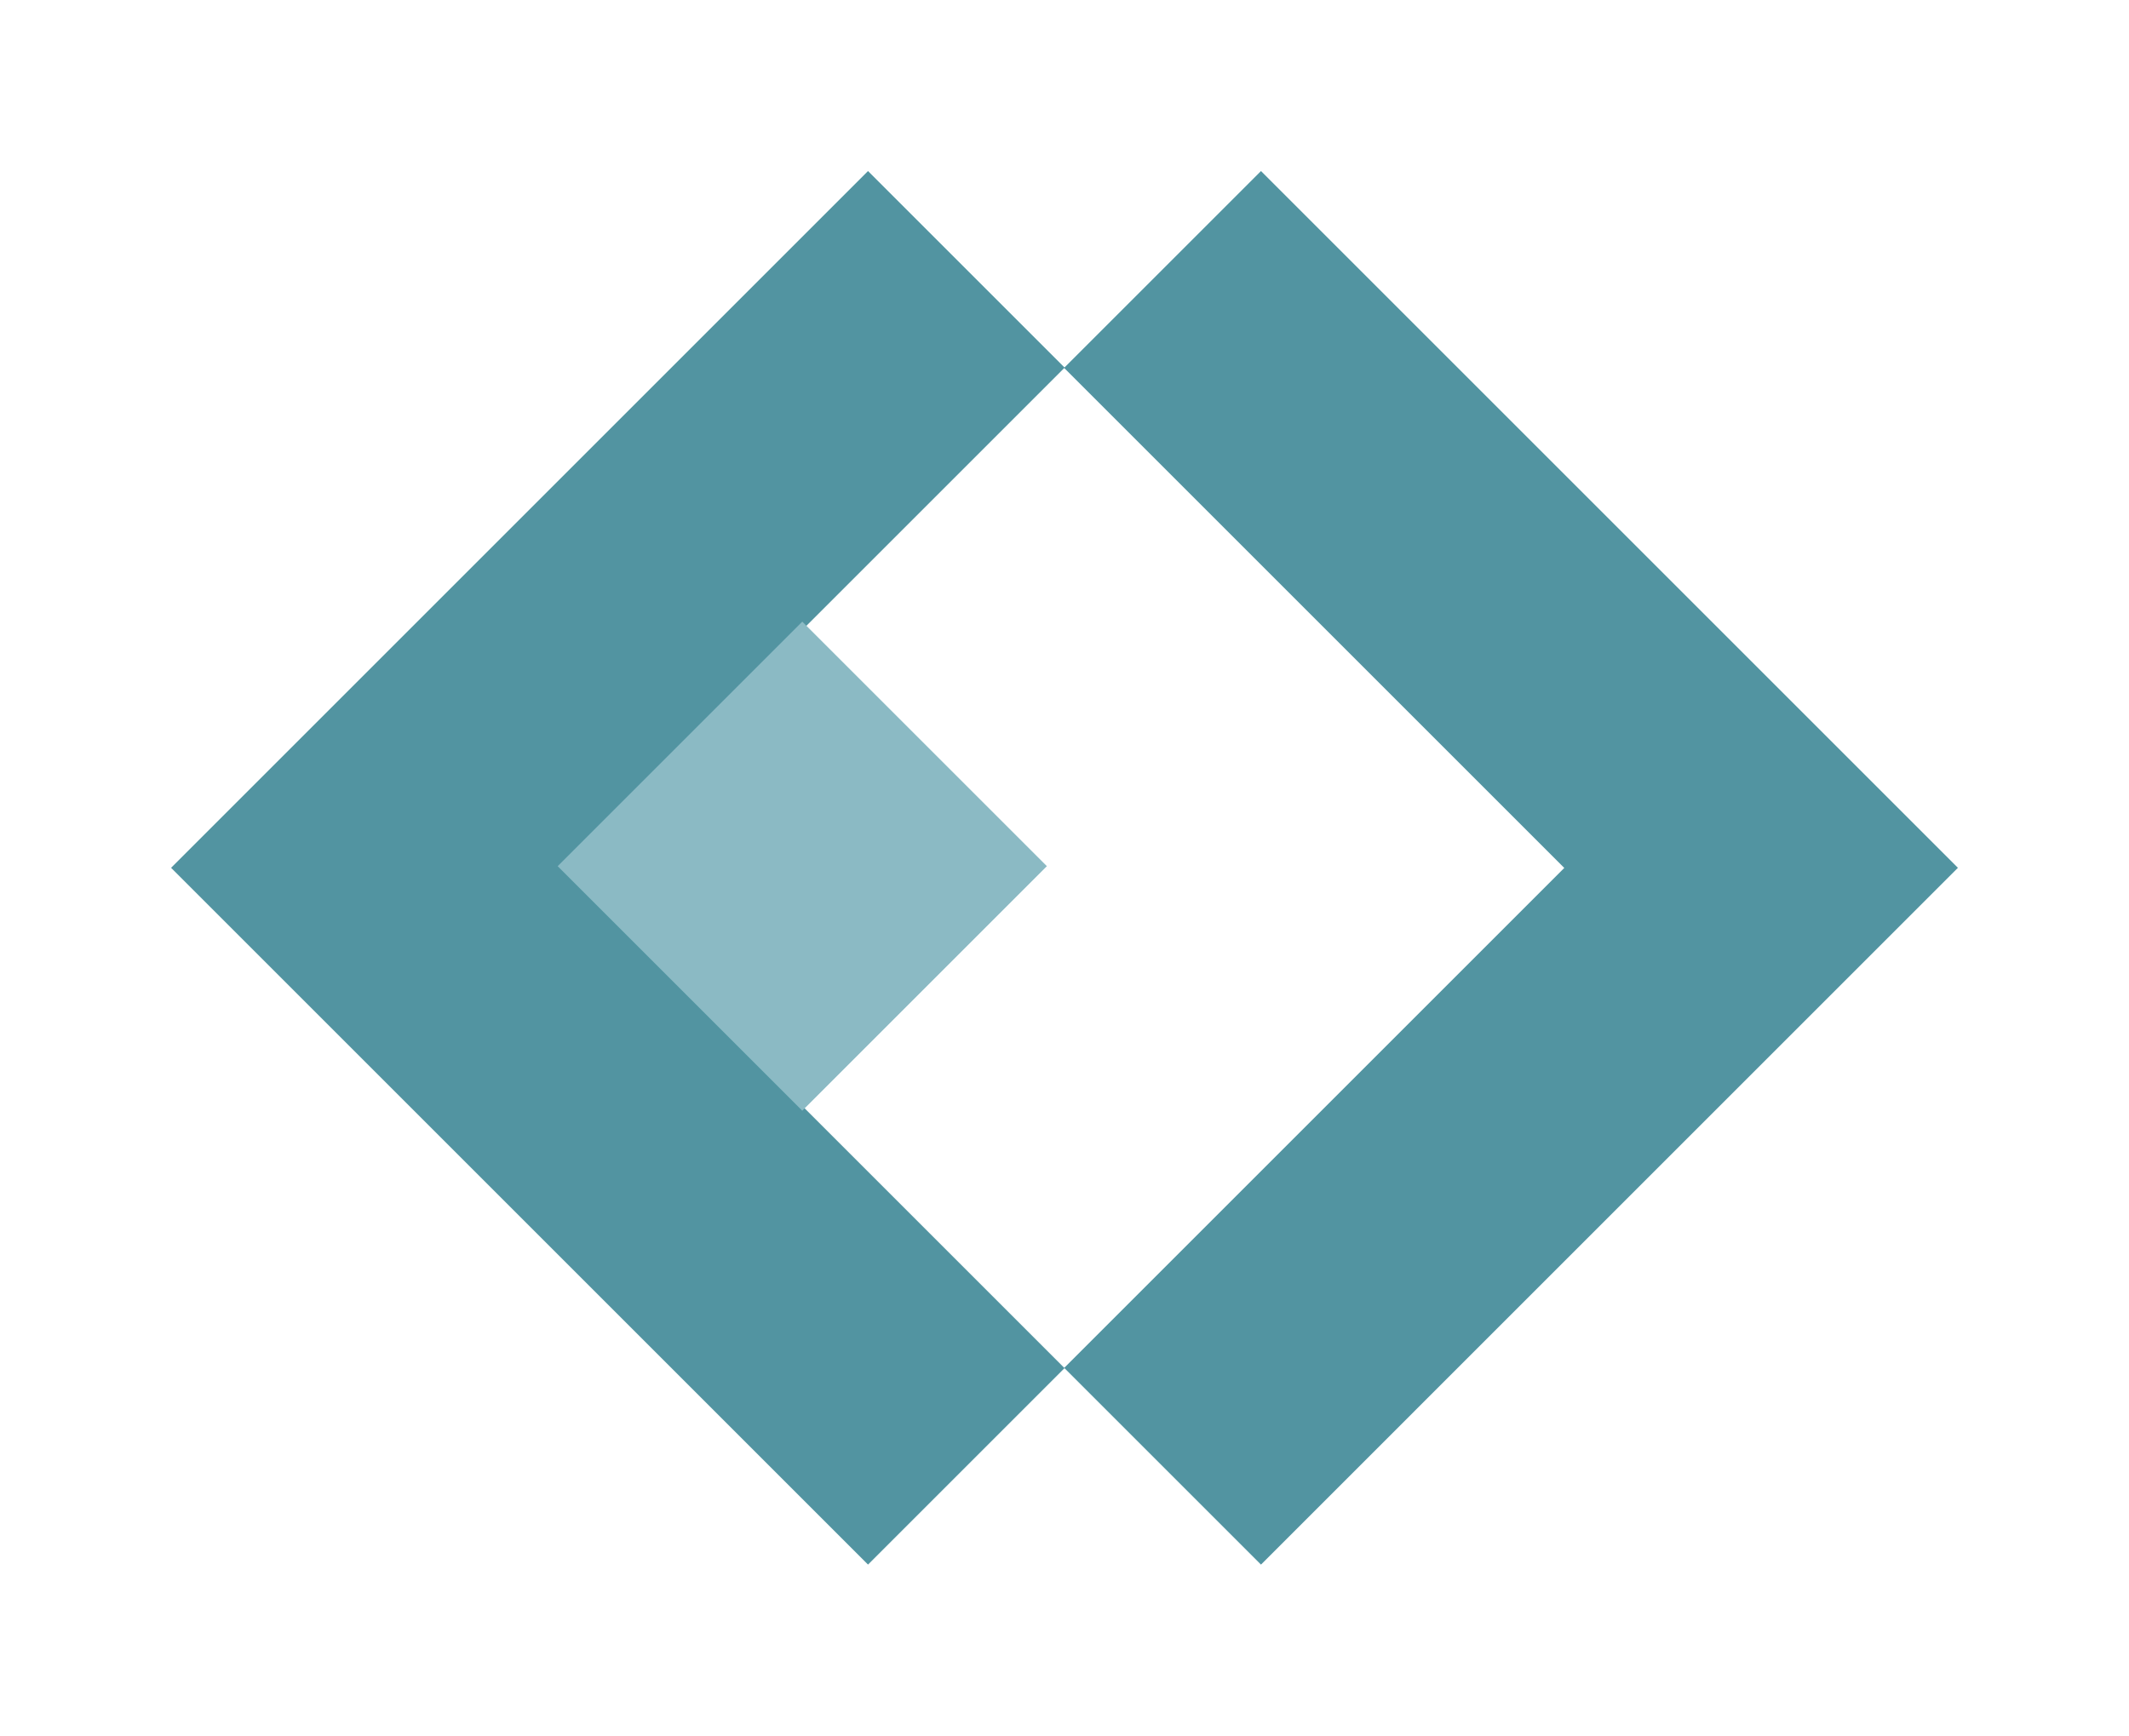 <?xml version="1.0" encoding="UTF-8" standalone="no"?>
<!-- Created with Inkscape (http://www.inkscape.org/) -->

<svg:svg
   xmlns:dc="http://purl.org/dc/elements/1.1/"
   xmlns:cc="http://creativecommons.org/ns#"
   xmlns:rdf="http://www.w3.org/1999/02/22-rdf-syntax-ns#"
   xmlns:svg="http://www.w3.org/2000/svg"
   xmlns:sodipodi="http://sodipodi.sourceforge.net/DTD/sodipodi-0.dtd"
   xmlns:inkscape="http://www.inkscape.org/namespaces/inkscape"
   width="124.443"
   height="101.475"
   viewBox="0 0 124.443 101.475"
   id="svg4261"
   version="1.1"
   inkscape:version="0.91 r13725"
   sodipodi:docname="emblem-monochrome.svg">
  <sodipodi:namedview
     pagecolor="#ffffff"
     bordercolor="#666666"
     borderopacity="1"
     objecttolerance="10"
     gridtolerance="10"
     guidetolerance="10"
     inkscape:pageopacity="0"
     inkscape:pageshadow="2"
     inkscape:window-width="1920"
     inkscape:window-height="1053"
     id="namedview25"
     showgrid="false"
     inkscape:zoom="2.0536058"
     inkscape:cx="105.40704"
     inkscape:cy="82.62852"
     inkscape:window-x="0"
     inkscape:window-y="27"
     inkscape:window-maximized="1"
     inkscape:current-layer="layer1"
     fit-margin-top="10"
     fit-margin-left="10"
     fit-margin-right="10"
     fit-margin-bottom="10" />
  <svg:defs
     id="defs4263">
    <svg:filter
       style="color-interpolation-filters:sRGB;"
       inkscape:label="Greyscale"
       id="filter4165">
      <svg:feColorMatrix
         values="0.21 0.72 0.072 0 0 0.21 0.72 0.072 0 0 0.21 0.72 0.072 0 0 0 0 0 1 0 "
         id="feColorMatrix4167" />
    </svg:filter>
  </svg:defs>
  <svg:g
     inkscape:label="Layer 1"
     inkscape:groupmode="layer"
     id="layer1"
     transform="translate(-177.716,-264.482)">
    <svg:g
       id="g4137"
       style="filter:url(#filter4165)">
      <svg:path
         id="rect4211"
         d="m 187.716,315.219 40.737,-40.737 40.737,40.737 -40.737,40.737 z"
         style="clip-rule:evenodd;opacity:1;fill:#5294a1;fill-opacity:1;fill-rule:evenodd;stroke:none;stroke-width:0.245;stroke-miterlimit:4;stroke-dasharray:none;stroke-opacity:1;image-rendering:optimizeQuality;shape-rendering:geometricPrecision;text-rendering:geometricPrecision"
         inkscape:connector-curvature="0" />
      <svg:path
         id="rect4211-3"
         d="M 210.684,315.219 251.422,274.482 292.159,315.219 251.422,355.957 Z"
         style="clip-rule:evenodd;opacity:1;fill:#5294a1;fill-opacity:1;fill-rule:evenodd;stroke:none;stroke-width:0.245;stroke-miterlimit:4;stroke-dasharray:none;stroke-opacity:1;image-rendering:optimizeQuality;shape-rendering:geometricPrecision;text-rendering:geometricPrecision"
         inkscape:connector-curvature="0" />
      <svg:path
         id="rect4164"
         d="m 210.696,315.226 29.227,-29.227 29.227,29.227 -29.227,29.227 z"
         style="clip-rule:evenodd;opacity:1;fill:#ffffff;fill-opacity:1;fill-rule:evenodd;stroke:none;stroke-width:0.069;stroke-miterlimit:4;stroke-dasharray:none;stroke-opacity:1;image-rendering:optimizeQuality;shape-rendering:geometricPrecision;text-rendering:geometricPrecision"
         inkscape:connector-curvature="0" />
      <svg:path
         id="rect4211-6"
         d="m 210.313,315.123 14.297,-14.297 14.297,14.297 -14.297,14.297 z"
         style="clip-rule:evenodd;opacity:1;fill:#8bbac4;fill-opacity:1;fill-rule:evenodd;stroke:none;stroke-width:0.245;stroke-miterlimit:4;stroke-dasharray:none;stroke-opacity:1;image-rendering:optimizeQuality;shape-rendering:geometricPrecision;text-rendering:geometricPrecision"
         inkscape:connector-curvature="0" />
    </svg:g>
  </svg:g>
  <style
     type="text/css"
     id="undefined" />
</svg:svg>
